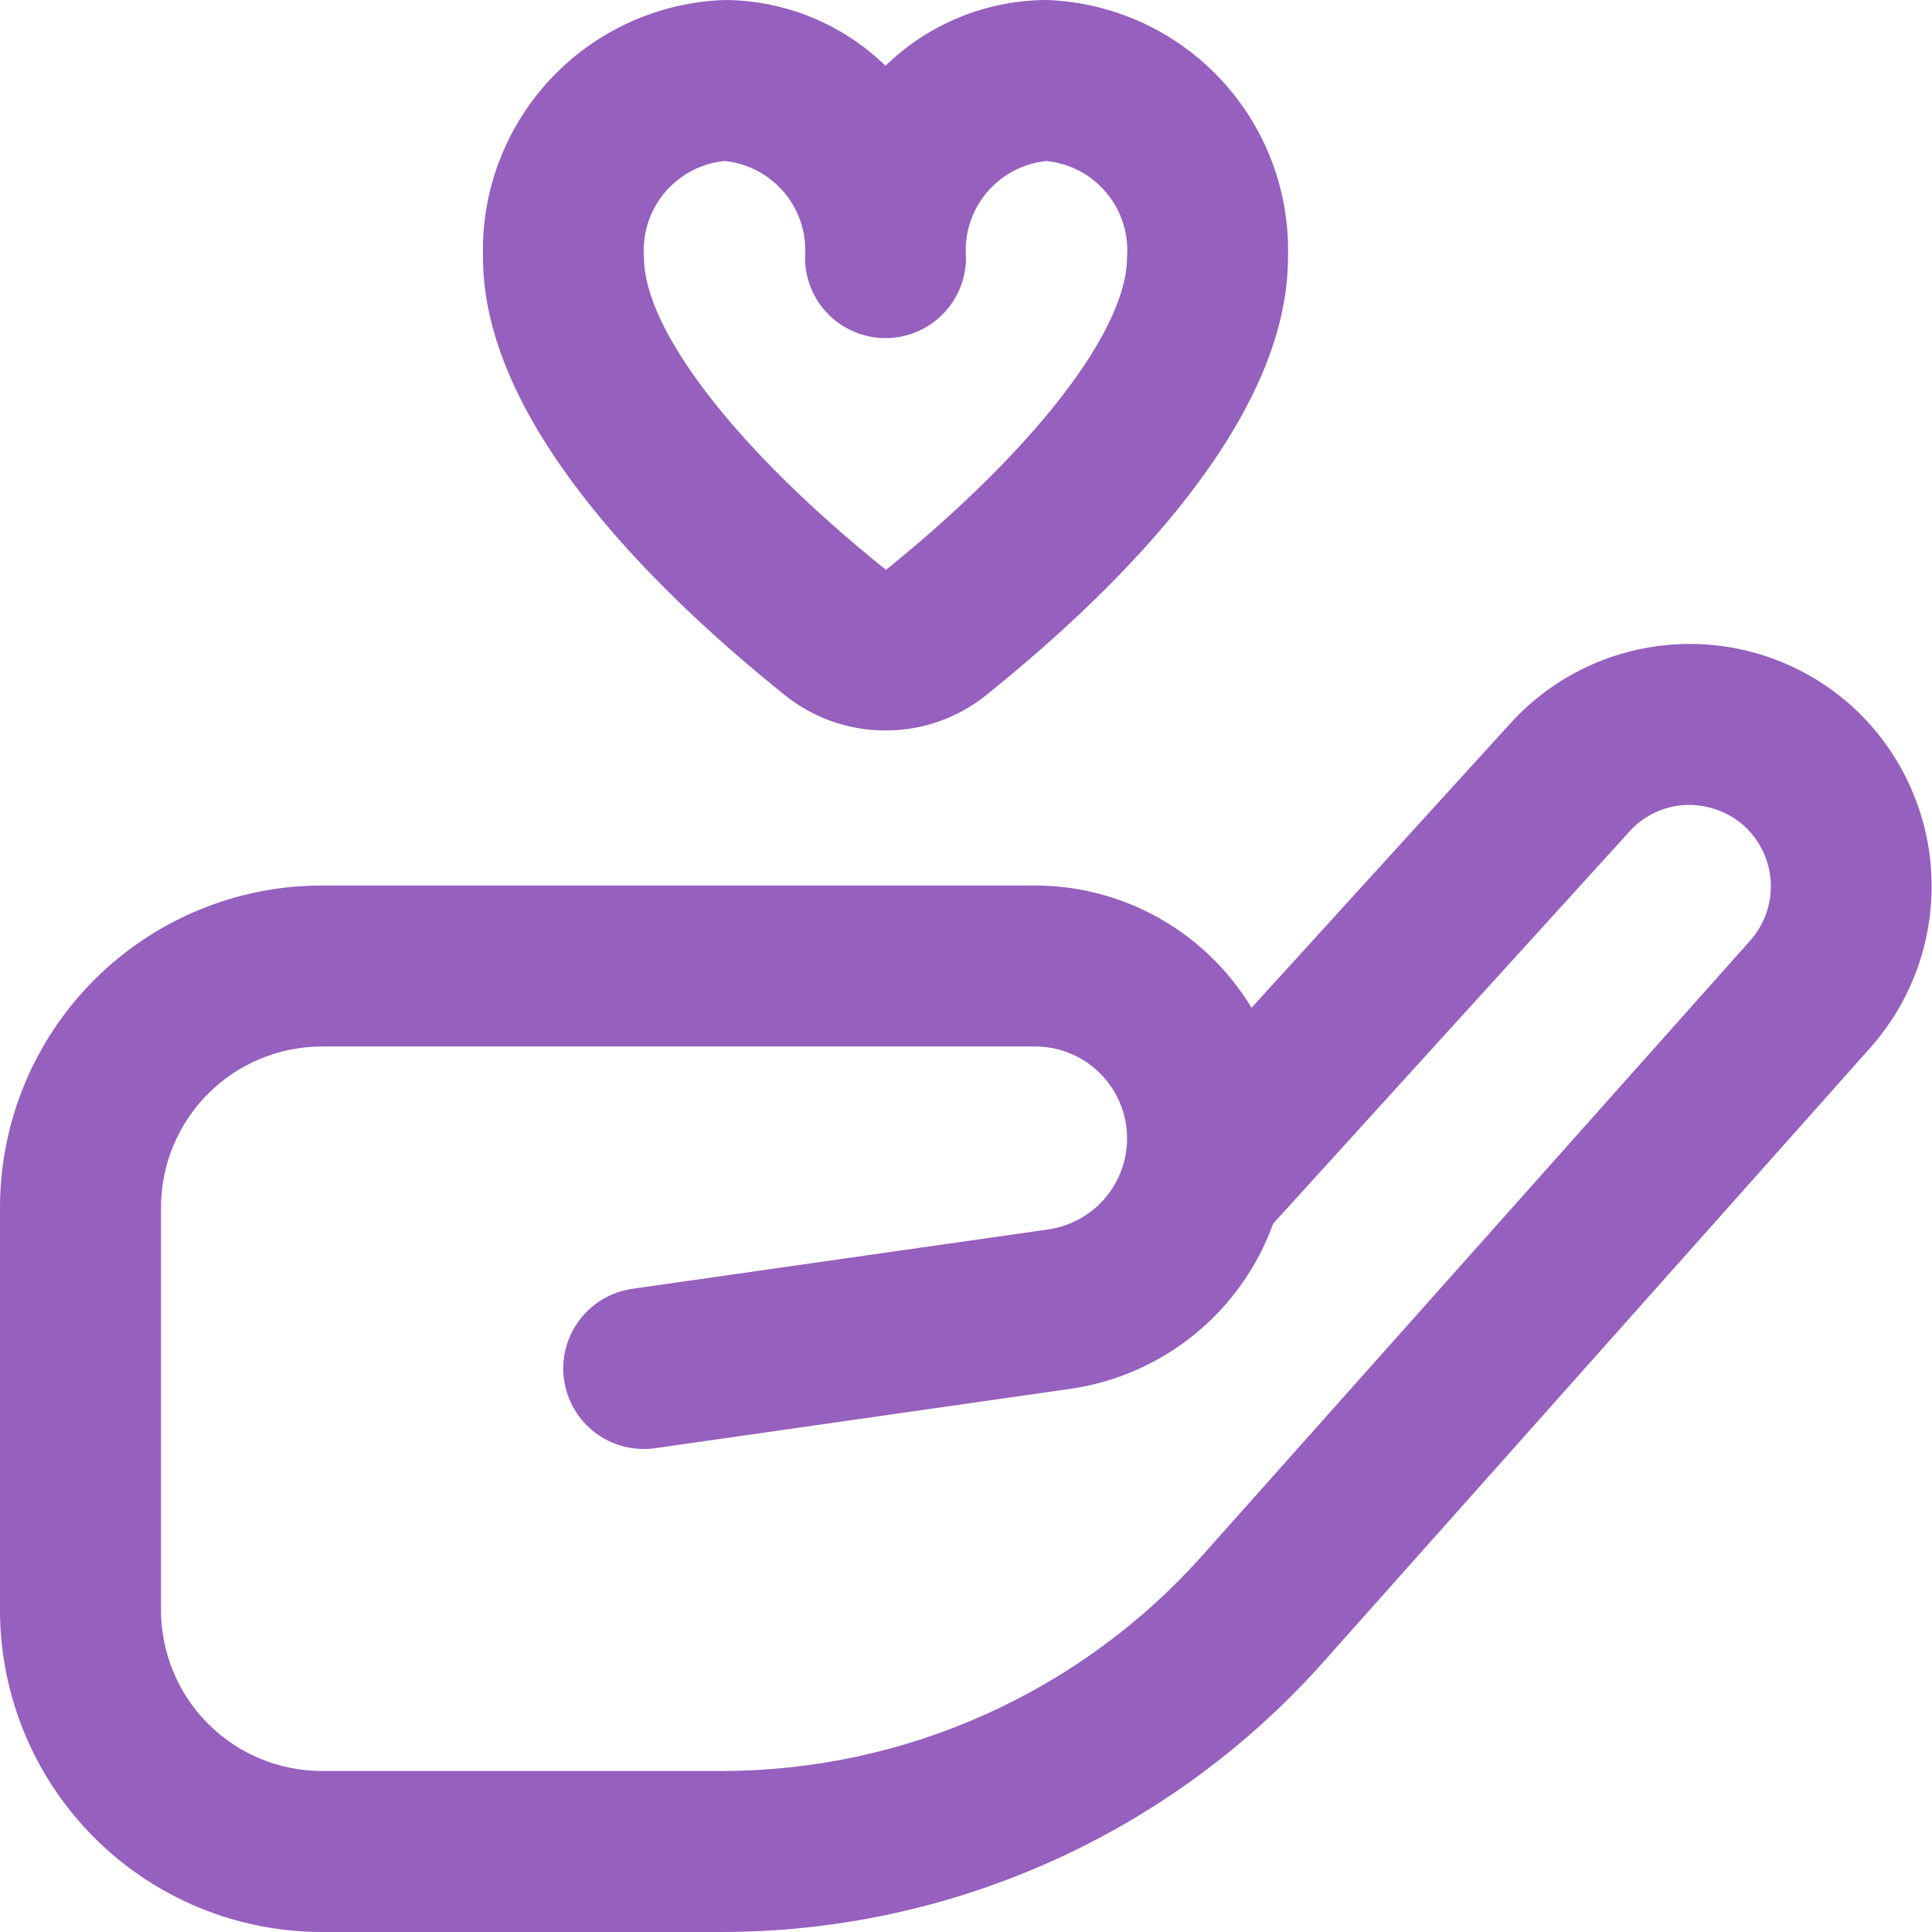 <?xml version="1.0" encoding="UTF-8"?> <svg xmlns="http://www.w3.org/2000/svg" width="512" height="512" viewBox="0 0 512 512" fill="none"> <g clip-path="url(#clip0_35_161)"> <path d="M191.253 512H85.333C62.702 512 40.997 503.01 24.994 487.006C8.99 471.003 0 449.298 0 426.667V320C0 297.368 8.99 275.663 24.994 259.66C40.997 243.657 62.702 234.667 85.333 234.667H274.283C285.828 234.672 297.177 237.658 307.231 243.335C317.284 249.012 325.702 257.188 331.669 267.072L400.299 191.659C405.975 185.416 412.826 180.354 420.461 176.761C428.095 173.168 436.362 171.114 444.79 170.718C453.219 170.322 461.642 171.59 469.58 174.451C477.517 177.312 484.813 181.71 491.051 187.392C503.496 198.825 510.954 214.688 511.82 231.565C512.686 248.443 506.89 264.985 495.68 277.632L350.613 440.555C330.584 463.019 306.033 480.997 278.569 493.309C251.106 505.622 221.35 511.991 191.253 512ZM85.333 277.333C74.017 277.333 63.165 281.829 55.163 289.83C47.162 297.832 42.667 308.684 42.667 320V426.667C42.667 437.983 47.162 448.835 55.163 456.837C63.165 464.838 74.017 469.333 85.333 469.333H191.253C215.316 469.324 239.104 464.229 261.06 454.384C283.016 444.538 302.644 430.164 318.656 412.203L463.829 249.259C467.599 245.013 469.55 239.457 469.262 233.787C468.975 228.117 466.472 222.787 462.293 218.944C458.044 215.124 452.472 213.111 446.763 213.333C443.932 213.453 441.154 214.135 438.59 215.34C436.026 216.545 433.728 218.249 431.829 220.352L337.408 324.267C333.263 335.739 326.08 345.871 316.627 353.581C307.174 361.29 295.805 366.289 283.733 368.043L173.632 383.787C168.031 384.59 162.34 383.136 157.811 379.743C153.282 376.35 150.286 371.297 149.483 365.696C148.679 360.095 150.134 354.404 153.527 349.875C156.919 345.346 161.972 342.35 167.573 341.547L277.696 325.824C283.809 324.969 289.369 321.827 293.254 317.03C297.139 312.234 299.059 306.142 298.625 299.985C298.192 293.828 295.438 288.065 290.919 283.861C286.401 279.656 280.455 277.323 274.283 277.333H85.333ZM234.667 193.579C224.998 193.605 215.61 190.323 208.064 184.277C171.541 154.965 128 110.933 128 68.267C127.476 50.739 133.915 33.716 145.909 20.923C157.903 8.13 174.474 0.607 192 0C207.943 0.062 223.24 6.311 234.667 17.429C246.093 6.311 261.39 0.062 277.333 0C294.859 0.607 311.431 8.13 323.424 20.923C335.418 33.716 341.857 50.739 341.333 68.267C341.333 110.933 297.792 154.965 261.248 184.299C253.704 190.332 244.326 193.606 234.667 193.579V193.579ZM192 42.667C185.799 43.289 180.091 46.319 176.101 51.107C172.112 55.894 170.16 62.056 170.667 68.267C170.667 87.467 195.221 119.253 234.795 151.019C274.112 119.253 298.667 87.467 298.667 68.267C299.173 62.056 297.221 55.894 293.232 51.107C289.243 46.319 283.534 43.289 277.333 42.667C271.133 43.289 265.424 46.319 261.435 51.107C257.445 55.894 255.494 62.056 256 68.267C256 73.925 253.752 79.351 249.752 83.352C245.751 87.352 240.325 89.6 234.667 89.6C229.009 89.6 223.583 87.352 219.582 83.352C215.581 79.351 213.333 73.925 213.333 68.267C213.84 62.056 211.888 55.894 207.899 51.107C203.909 46.319 198.201 43.289 192 42.667V42.667Z" fill="#9660BE"></path> </g> <defs> <clipPath id="clip0_35_161"> <rect width="512" height="512" fill="white"></rect> </clipPath> </defs> </svg> 